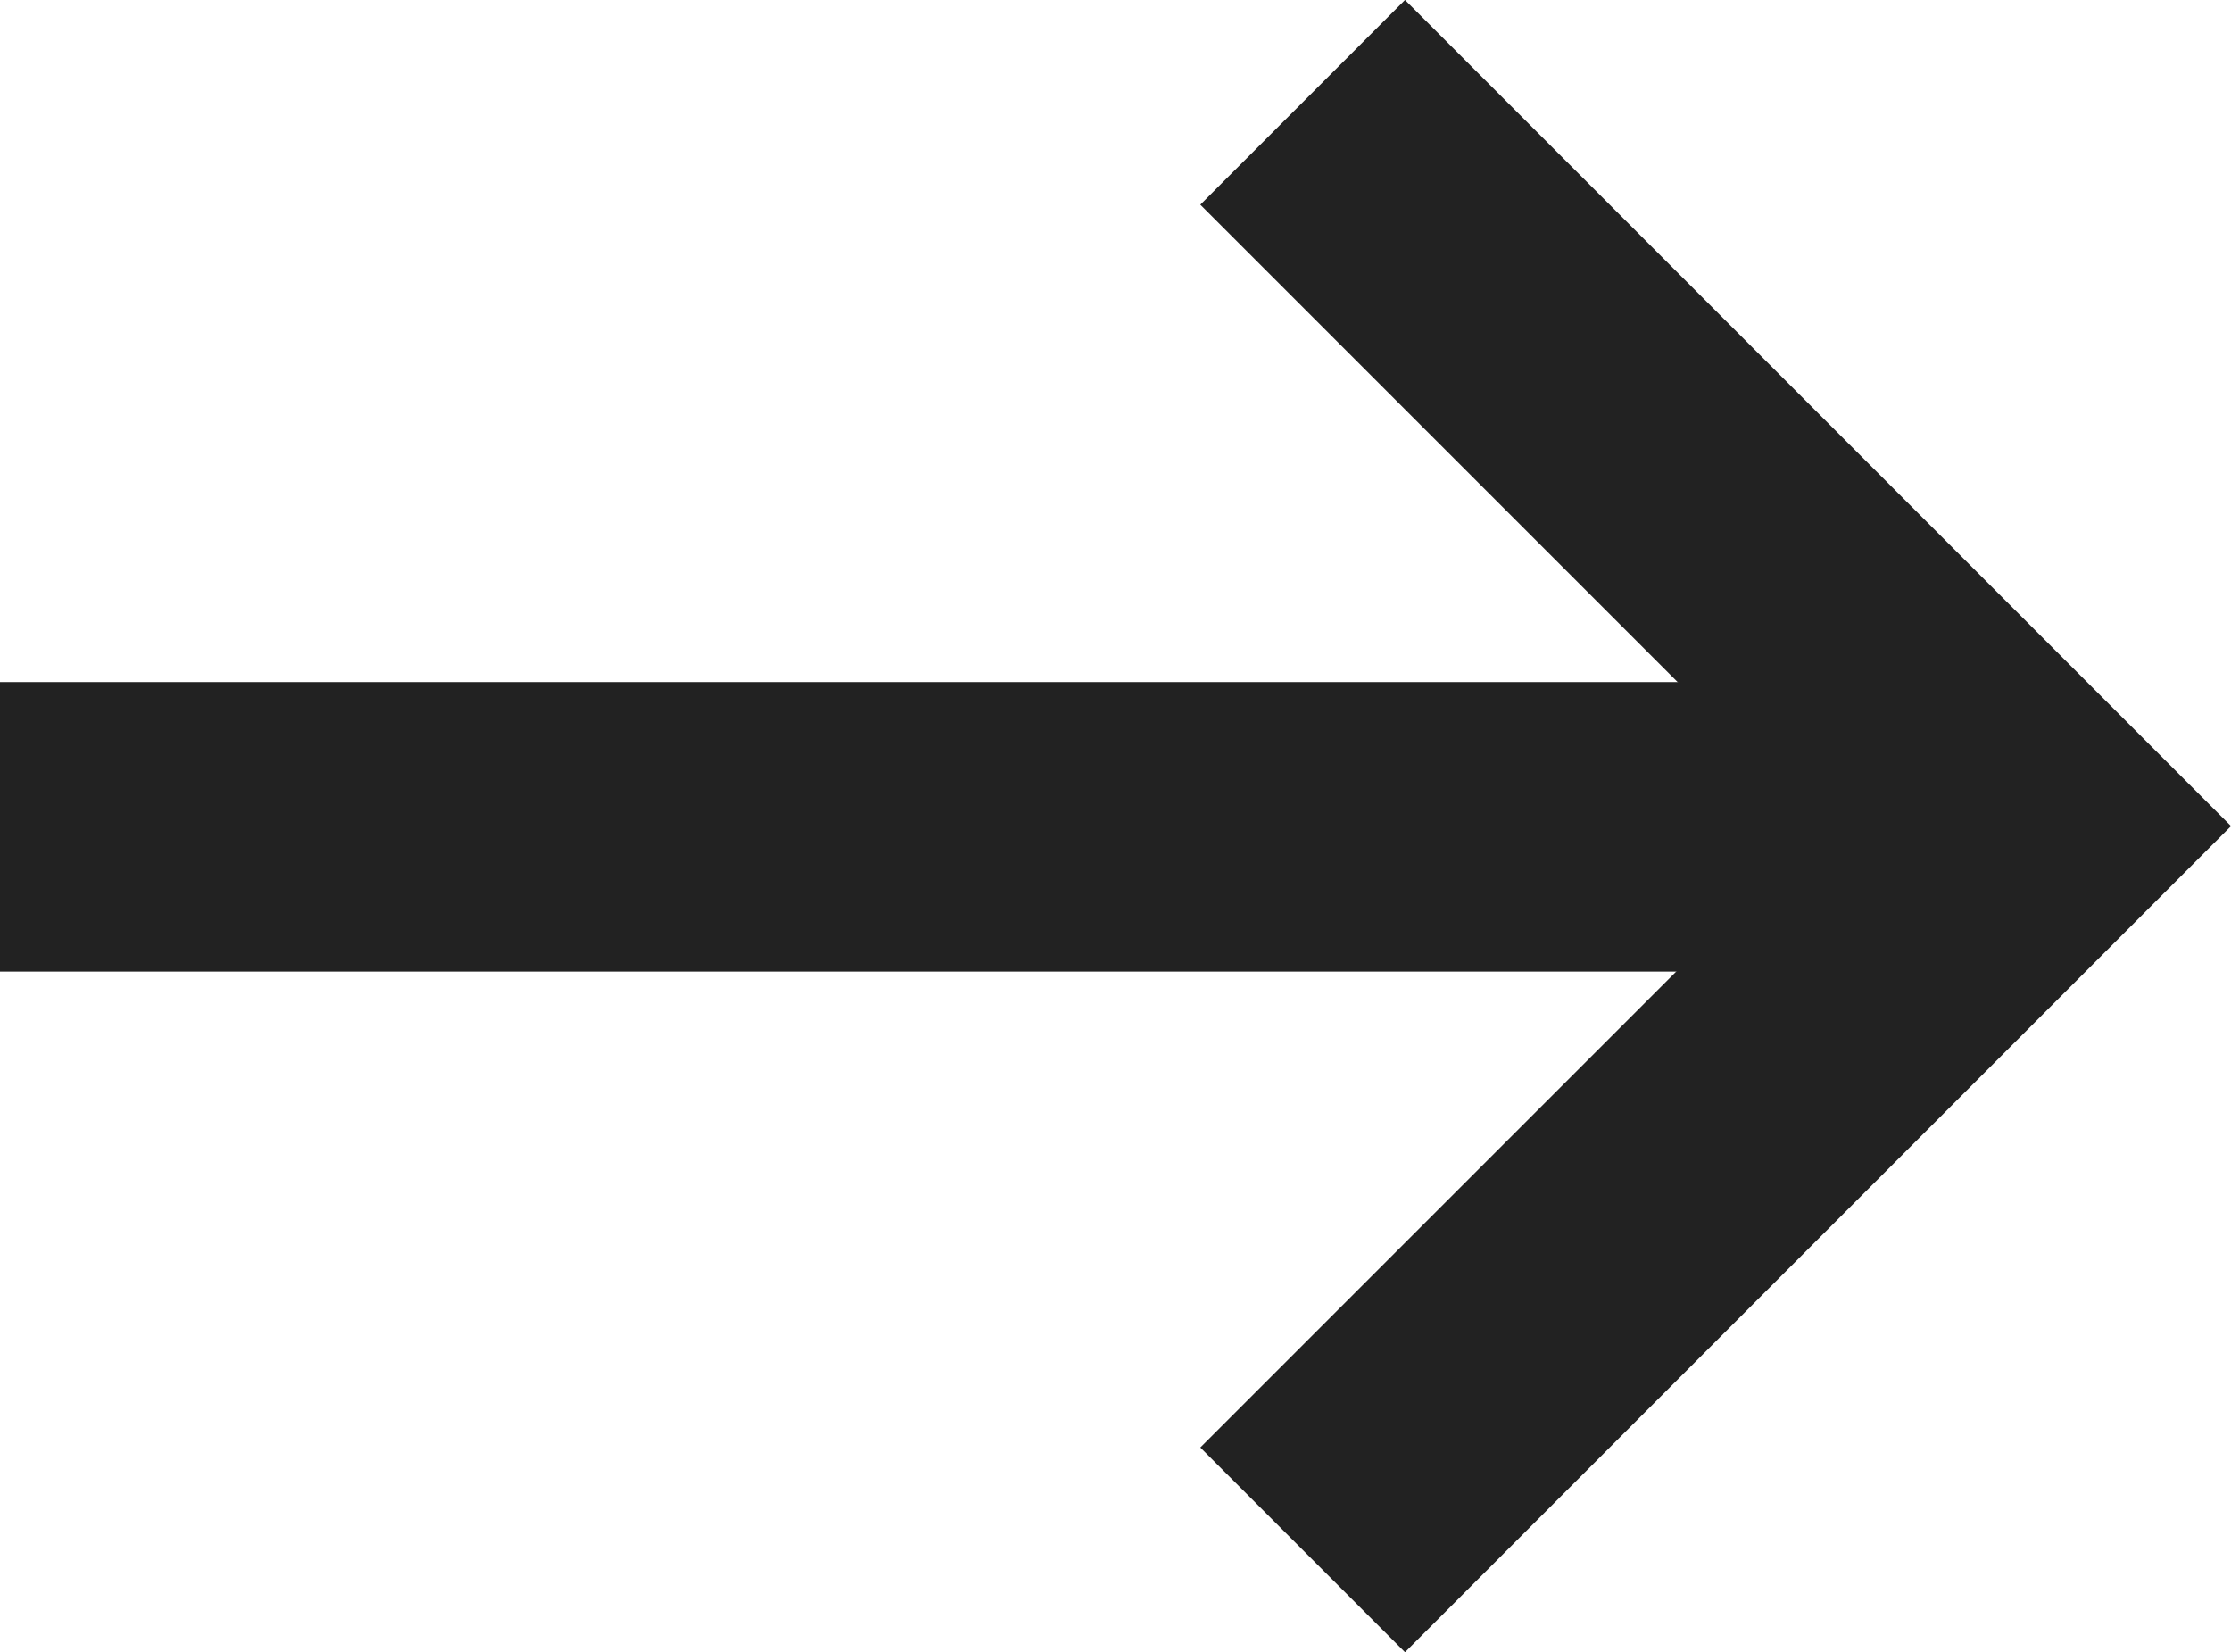 <svg xmlns="http://www.w3.org/2000/svg" width="15.414" height="11.414"><g data-name="Group 18608" fill="none" stroke="#222" stroke-miterlimit="10" stroke-width="2"><path data-name="Path 43138" d="M9 .707l5 5-5 5"/><path data-name="Line 3842" d="M13.998 5.712H0"/></g></svg>